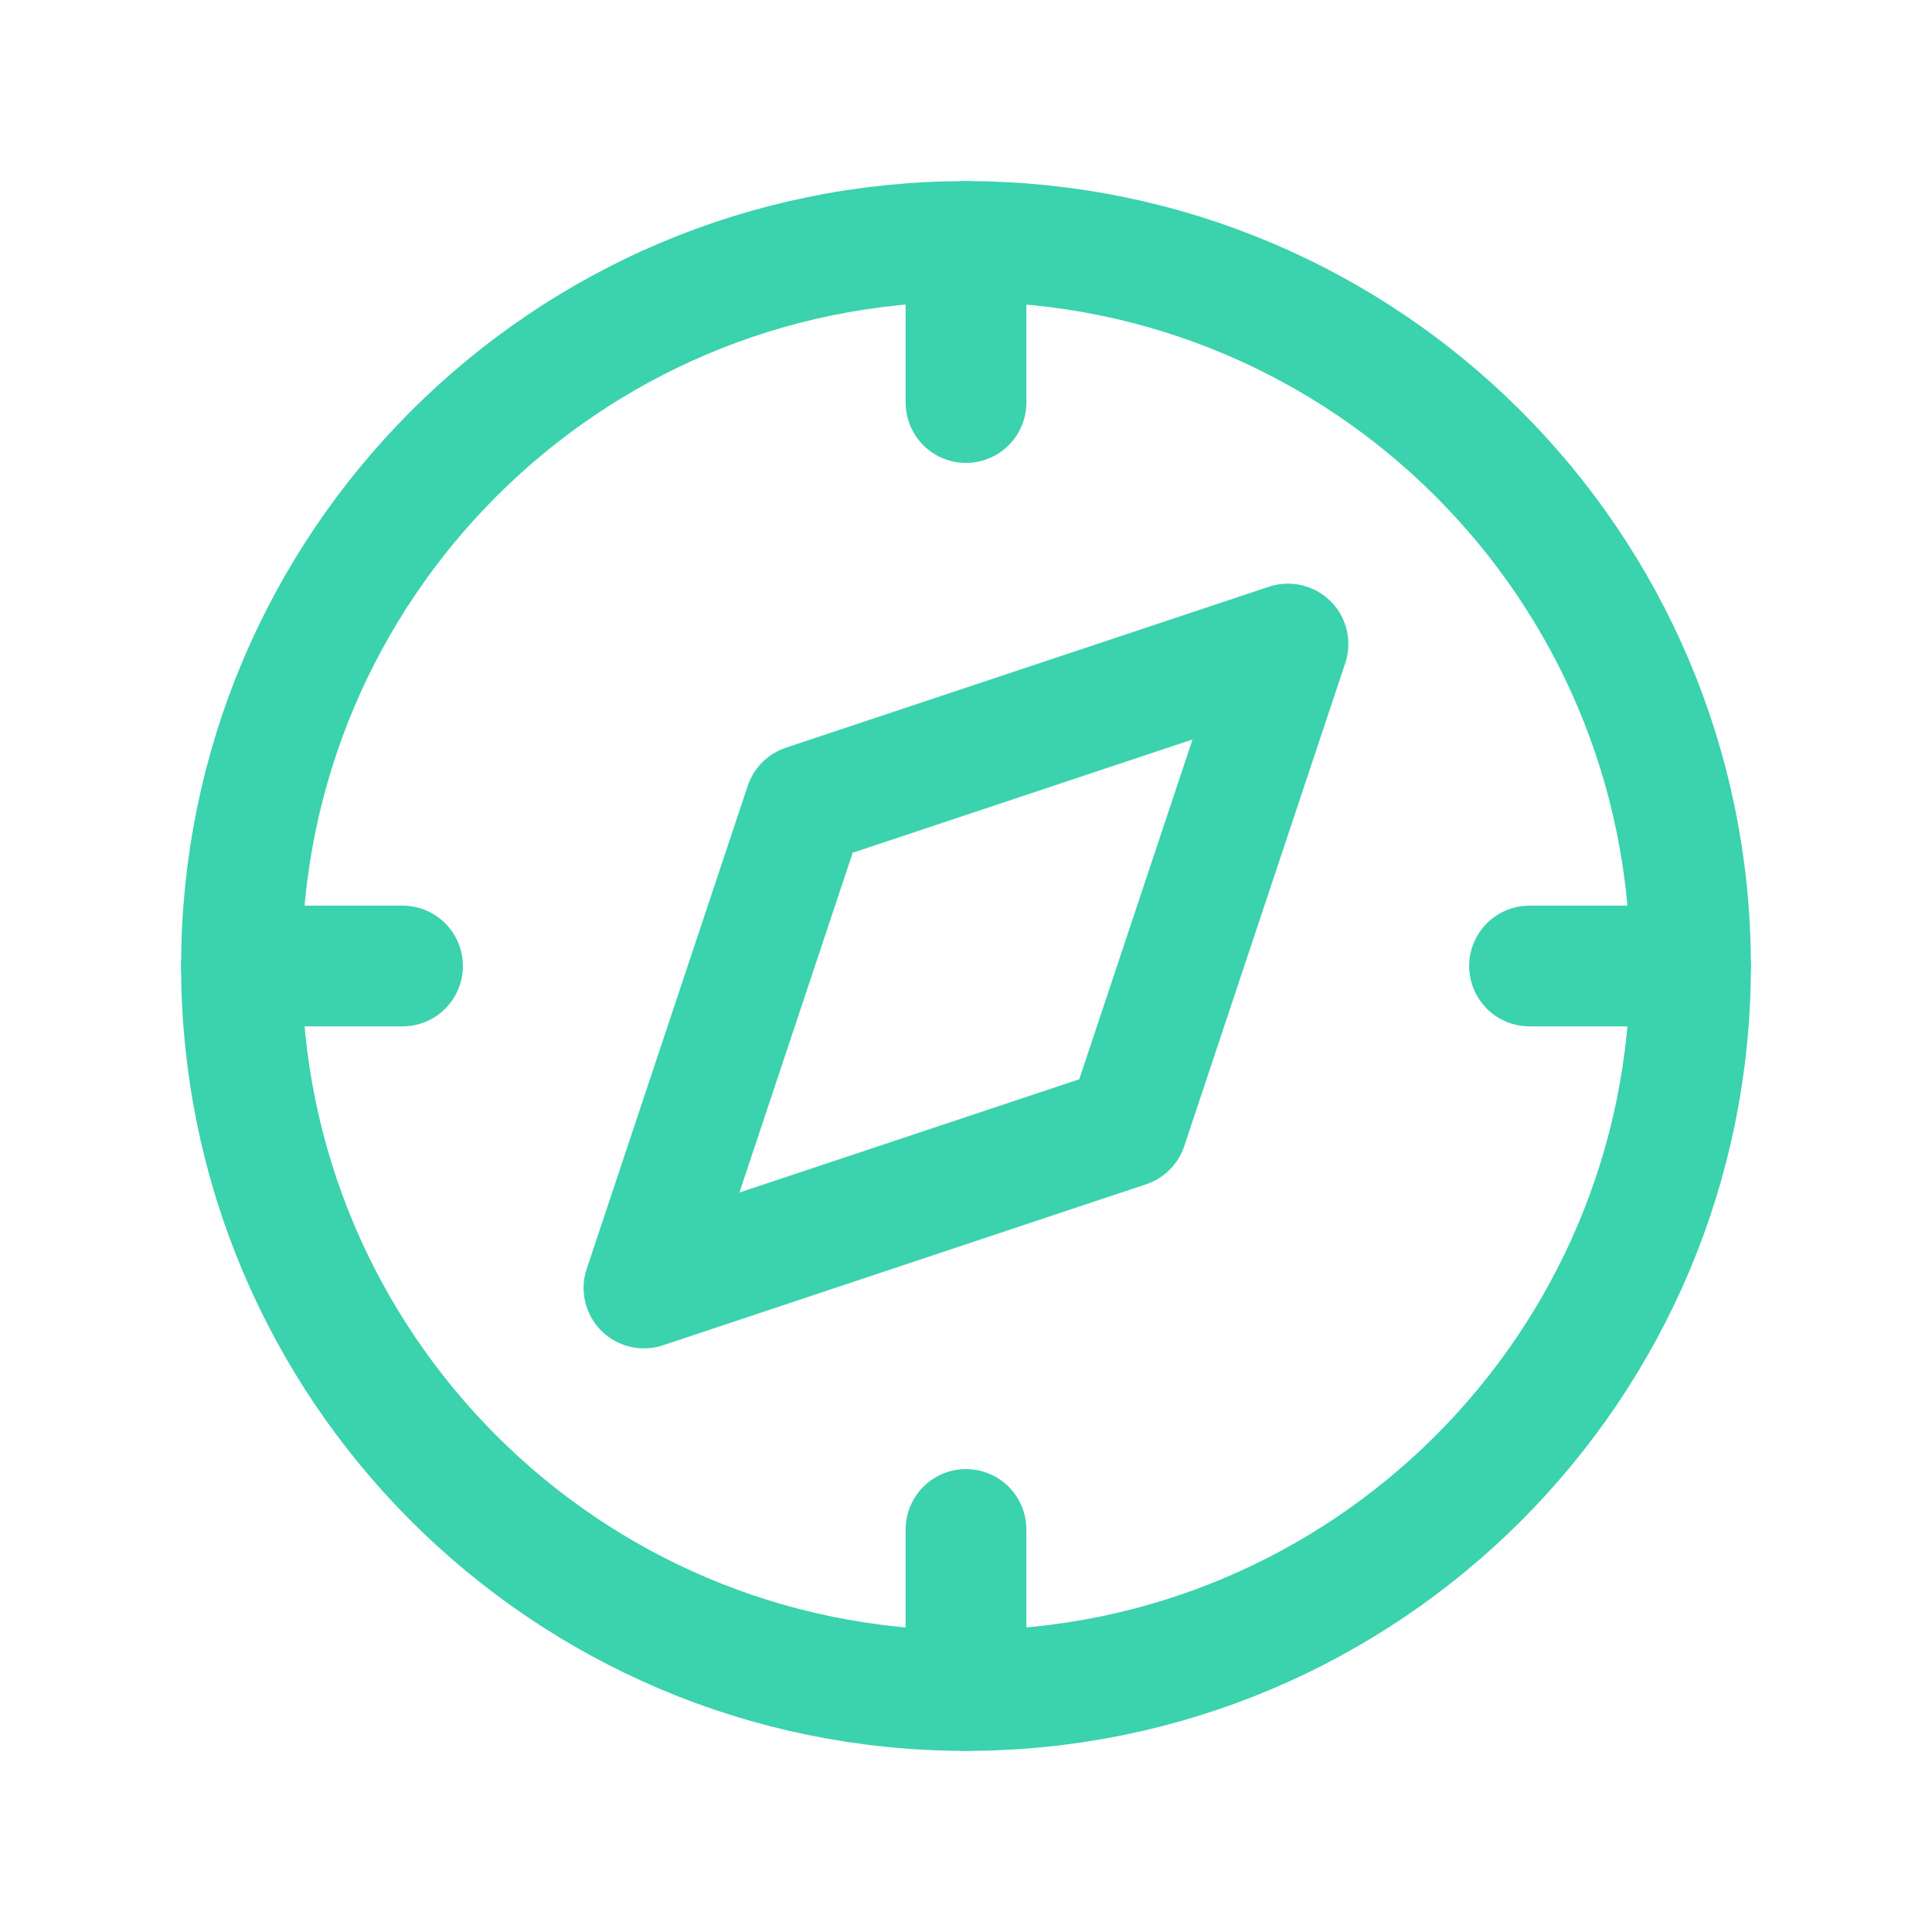 <svg width="32" height="32" viewBox="0 0 32 32" fill="none" xmlns="http://www.w3.org/2000/svg">
<path d="M10.666 21.333L13.333 13.333L21.333 10.667L18.666 18.667L10.666 21.333Z" stroke="#3BD2AE" stroke-width="2" stroke-linecap="round" stroke-linejoin="round"/>
<path d="M16 28C22.627 28 28 22.627 28 16C28 9.373 22.627 4 16 4C9.373 4 4 9.373 4 16C4 22.627 9.373 28 16 28Z" stroke="#3BD2AE" stroke-width="2" stroke-linecap="round" stroke-linejoin="round"/>
<path d="M16 4V6.667" stroke="#3BD2AE" stroke-width="2" stroke-linecap="round" stroke-linejoin="round"/>
<path d="M16 25.333V28" stroke="#3BD2AE" stroke-width="2" stroke-linecap="round" stroke-linejoin="round"/>
<path d="M4 16H6.667" stroke="#3BD2AE" stroke-width="2" stroke-linecap="round" stroke-linejoin="round"/>
<path d="M25.334 16H28" stroke="#3BD2AE" stroke-width="2" stroke-linecap="round" stroke-linejoin="round"/>
</svg>
